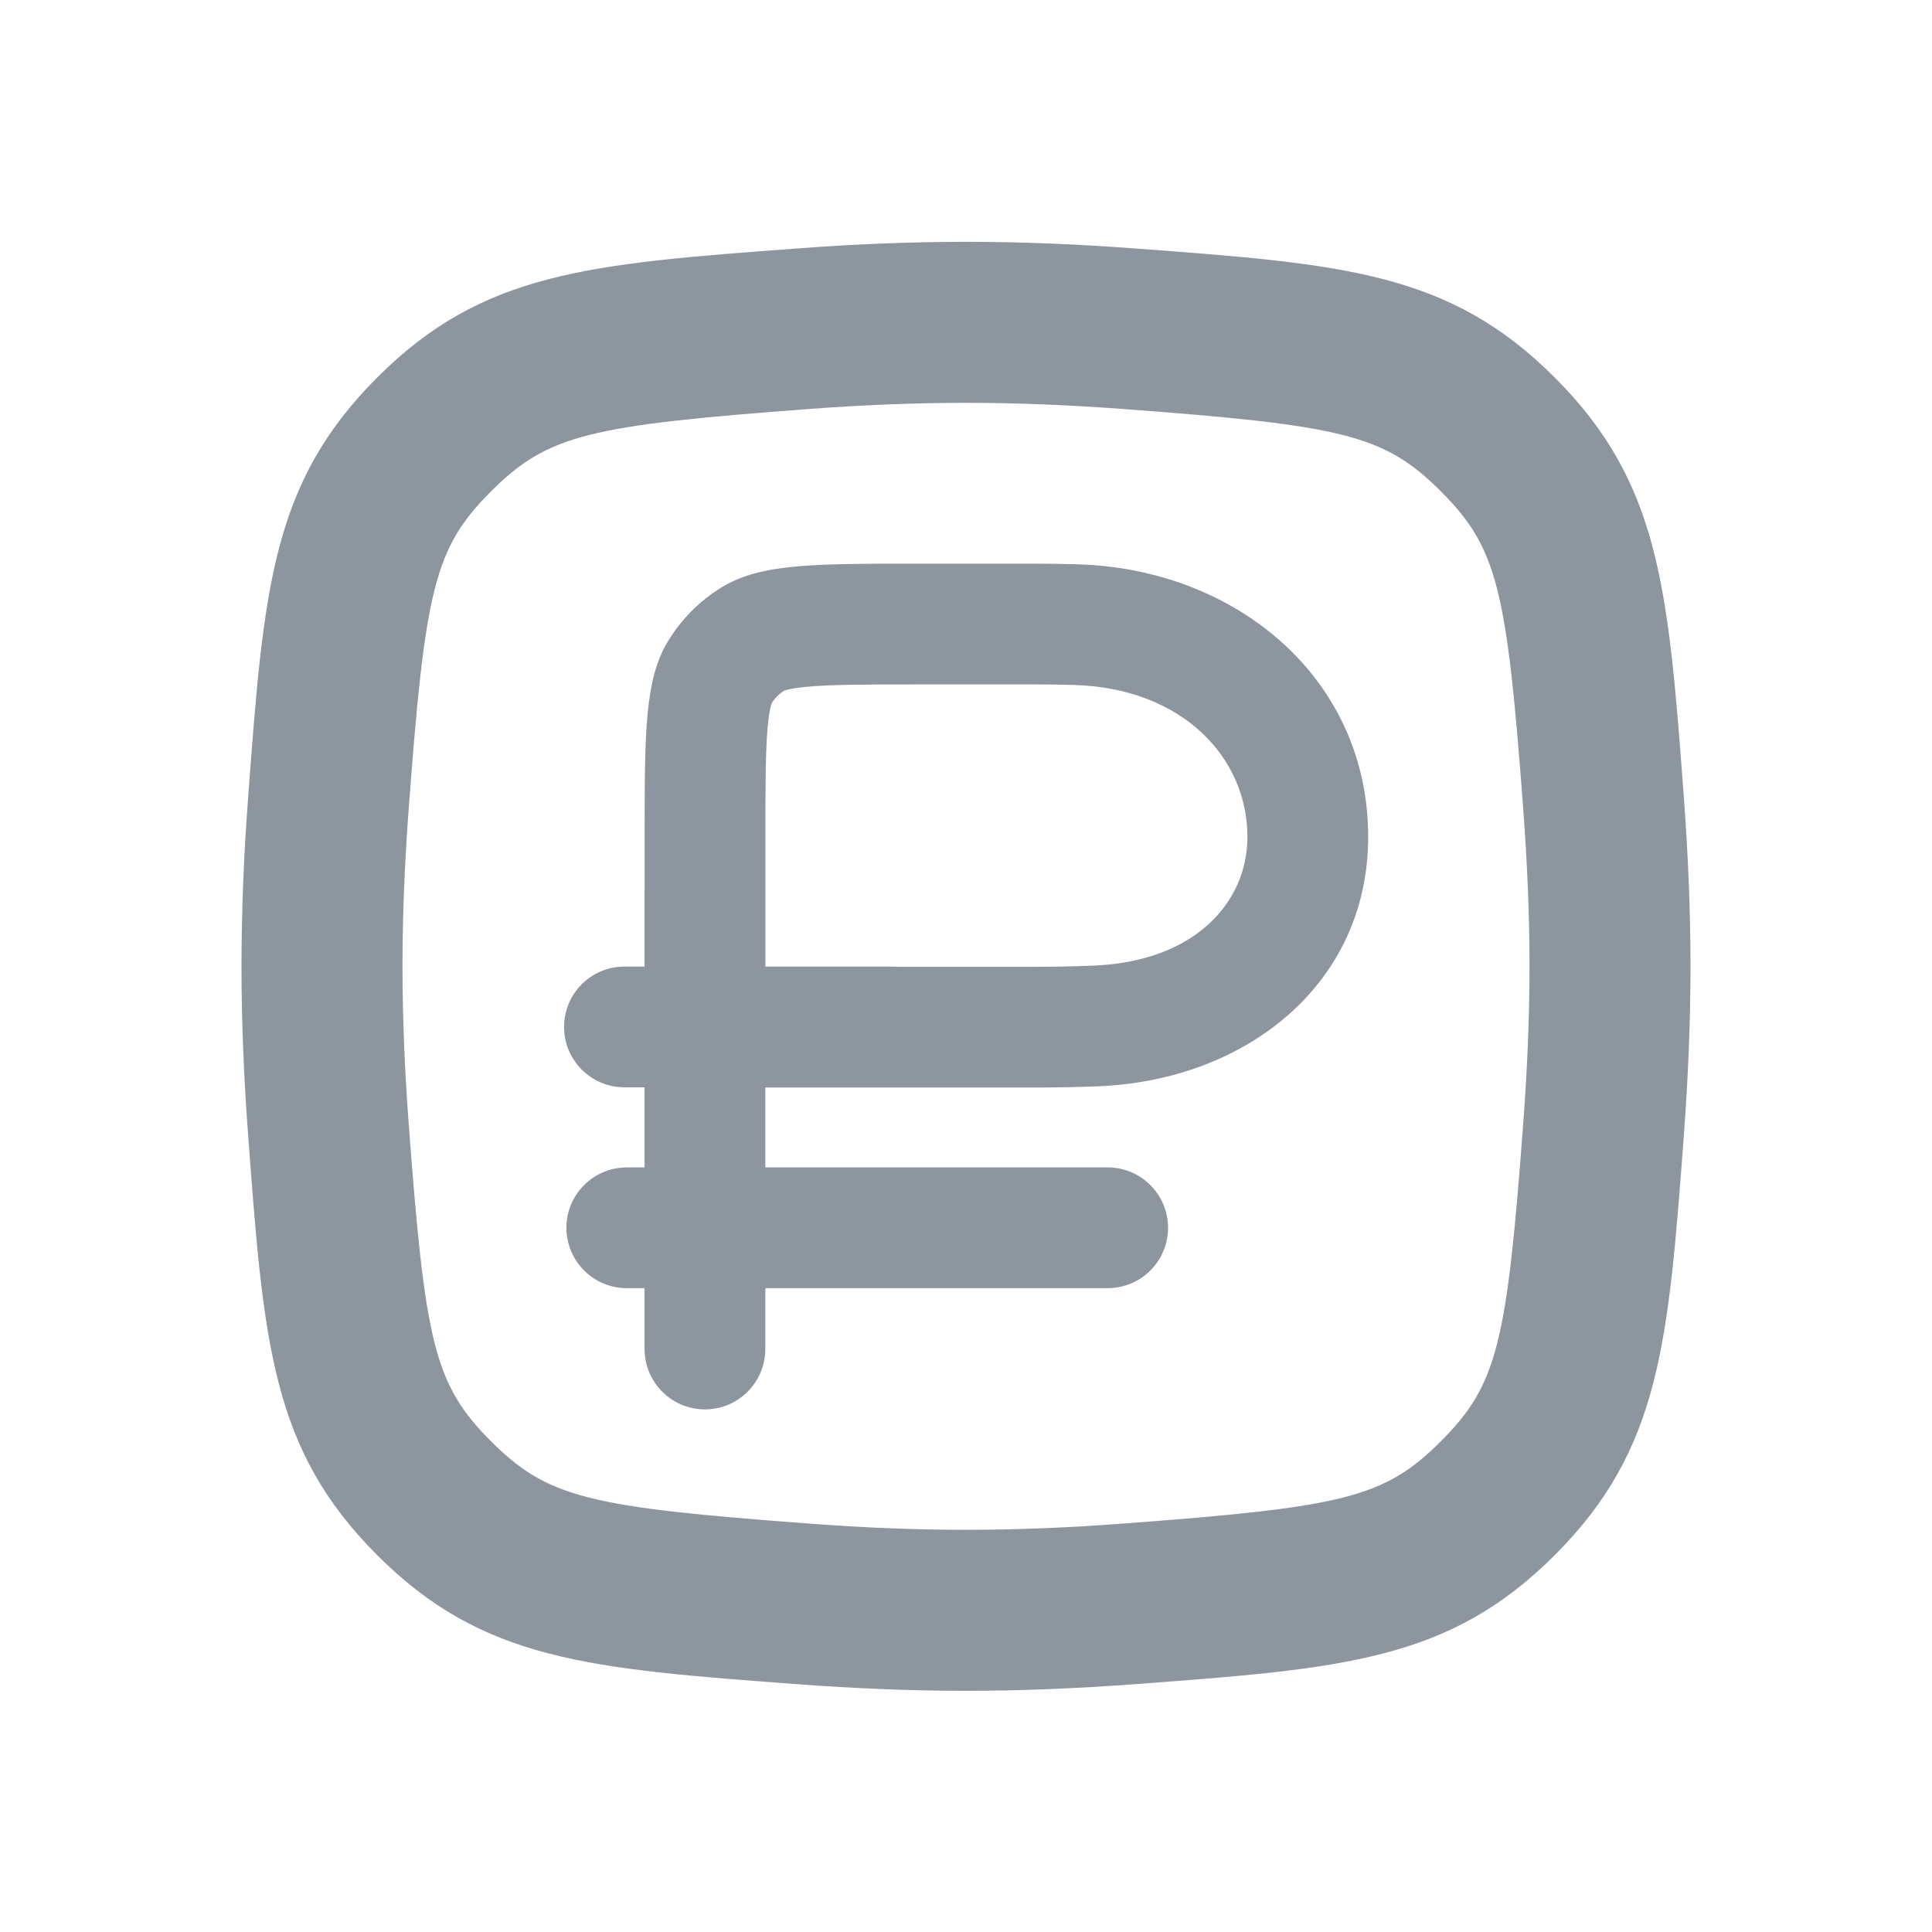 <svg width="24" height="24" viewBox="0 0 24 24" fill="none" xmlns="http://www.w3.org/2000/svg">
<g clip-path="url(#clip0_4332_9456)">
<path fill-rule="evenodd" clip-rule="evenodd" d="M8.968 7.294C8.695 7.46 8.466 7.689 8.3 7.962C8.008 8.441 8.008 9.093 8.008 10.395V11.012C8.008 11.025 8.007 11.038 8.007 11.051L8.007 12.007L7.757 12.007C7.343 12.007 7.007 12.343 7.007 12.757C7.007 13.171 7.343 13.507 7.757 13.507L8.007 13.507L8.007 14.502H7.786C7.372 14.502 7.036 14.838 7.036 15.252C7.036 15.666 7.372 16.002 7.786 16.002H8.007L8.007 16.758C8.007 17.172 8.343 17.508 8.757 17.508C9.171 17.508 9.507 17.172 9.507 16.758L9.507 16.002H13.76C14.174 16.002 14.51 15.666 14.51 15.252C14.51 14.838 14.174 14.502 13.76 14.502H9.507L9.507 13.51L12.848 13.51C13.124 13.51 13.392 13.504 13.648 13.494C15.478 13.419 16.996 12.227 16.996 10.395C16.996 8.423 15.353 7.064 13.382 7.01C13.208 7.005 13.03 7.002 12.848 7.002H11.401C10.098 7.002 9.447 7.002 8.968 7.294ZM11.082 12.007C11.106 12.007 11.13 12.008 11.154 12.01L12.848 12.01C13.103 12.01 13.35 12.005 13.586 11.995C14.853 11.943 15.496 11.202 15.496 10.395C15.496 9.411 14.687 8.546 13.34 8.509C13.18 8.505 13.016 8.502 12.848 8.502H11.401C10.721 8.502 10.316 8.504 10.017 8.532C9.838 8.549 9.763 8.571 9.743 8.579C9.679 8.619 9.625 8.673 9.585 8.737C9.577 8.758 9.555 8.832 9.538 9.011C9.51 9.31 9.508 9.715 9.508 10.395V12.007L11.082 12.007ZM9.587 8.73L9.587 8.732L9.585 8.735C9.587 8.732 9.587 8.73 9.587 8.73Z" fill="#8D969F"/>
<path fill-rule="evenodd" clip-rule="evenodd" d="M4.685 4.69C3.373 6.003 3.275 7.311 3.081 9.926C3.03 10.605 3 11.304 3 12.004C3 12.703 3.03 13.403 3.081 14.081C3.275 16.697 3.373 18.005 4.685 19.318C5.998 20.631 7.306 20.728 9.922 20.923C10.601 20.973 11.3 21.004 11.999 21.004C12.699 21.004 13.399 20.973 14.077 20.923C16.693 20.728 18.001 20.631 19.314 19.318C20.626 18.005 20.724 16.697 20.919 14.081C20.969 13.403 21 12.703 21 12.004C21 11.304 20.969 10.605 20.919 9.926C20.724 7.311 20.626 6.003 19.314 4.69C18.001 3.377 16.693 3.279 14.077 3.085C13.399 3.034 12.699 3.004 11.999 3.004C11.3 3.004 10.601 3.034 9.922 3.085C7.306 3.279 5.998 3.377 4.685 4.69ZM11.999 5.004C11.357 5.004 10.708 5.032 10.071 5.079C7.32 5.284 6.806 5.398 6.1 6.104C5.393 6.81 5.28 7.325 5.075 10.075C5.028 10.712 5 11.361 5 12.004C5 12.646 5.028 13.295 5.075 13.932C5.28 16.683 5.393 17.197 6.1 17.904C6.806 18.61 7.32 18.723 10.071 18.928C10.708 18.976 11.357 19.004 11.999 19.004C12.642 19.004 13.291 18.976 13.928 18.928C16.679 18.723 17.193 18.61 17.899 17.904C18.605 17.197 18.719 16.683 18.924 13.932C18.971 13.295 19 12.646 19 12.004C19 11.361 18.971 10.712 18.924 10.075C18.719 7.325 18.605 6.81 17.899 6.104C17.193 5.398 16.679 5.284 13.928 5.079C13.291 5.032 12.642 5.004 11.999 5.004Z" fill="#8D969F"/>
</g>
<defs>
<clipPath id="clip0_4332_9456">
<rect width="24" height="24" fill="white"/>
</clipPath>
</defs>
</svg>
